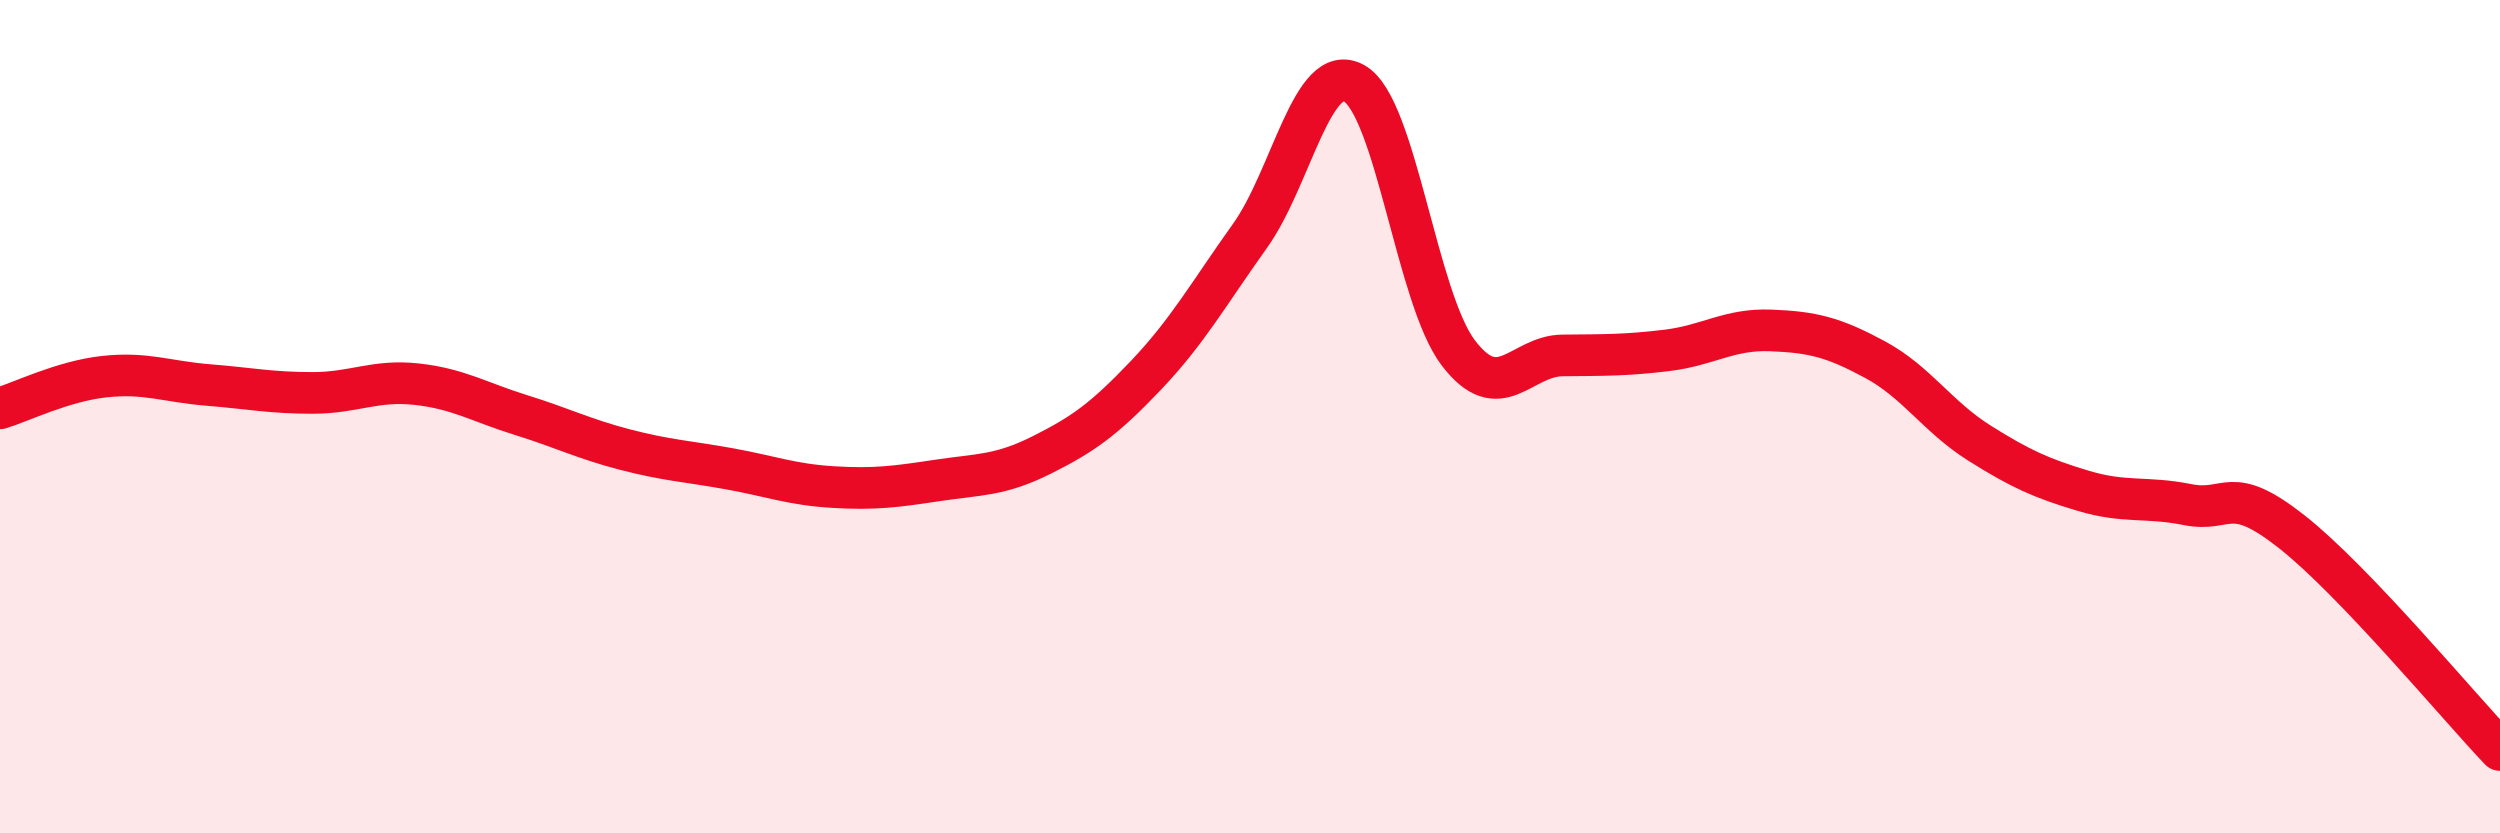 
    <svg width="60" height="20" viewBox="0 0 60 20" xmlns="http://www.w3.org/2000/svg">
      <path
        d="M 0,9.8 C 0.5,9.65 1.5,9.15 2.5,9.04 C 3.5,8.93 4,9.16 5,9.24 C 6,9.32 6.5,9.43 7.5,9.43 C 8.5,9.43 9,9.11 10,9.22 C 11,9.33 11.5,9.65 12.5,9.96 C 13.5,10.27 14,10.53 15,10.79 C 16,11.05 16.5,11.07 17.5,11.25 C 18.5,11.43 19,11.63 20,11.69 C 21,11.75 21.5,11.68 22.5,11.53 C 23.5,11.38 24,11.42 25,10.92 C 26,10.42 26.5,10.06 27.5,9.01 C 28.5,7.96 29,7.06 30,5.66 C 31,4.26 31.5,1.44 32.5,2 C 33.5,2.56 34,7.16 35,8.47 C 36,9.78 36.5,8.54 37.5,8.53 C 38.5,8.52 39,8.53 40,8.41 C 41,8.29 41.5,7.89 42.5,7.93 C 43.5,7.97 44,8.09 45,8.63 C 46,9.17 46.5,10 47.5,10.63 C 48.5,11.26 49,11.48 50,11.78 C 51,12.08 51.5,11.91 52.5,12.11 C 53.5,12.31 53.5,11.58 55,12.76 C 56.5,13.94 59,16.95 60,18L60 20L0 20Z"
        fill="#EB0A25"
        opacity="0.1"
        stroke-linecap="round"
        stroke-linejoin="round"
      />
      <path
        d="M 0,9.8 C 0.5,9.65 1.5,9.15 2.5,9.04 C 3.5,8.93 4,9.16 5,9.24 C 6,9.32 6.5,9.43 7.5,9.43 C 8.5,9.43 9,9.11 10,9.22 C 11,9.33 11.5,9.65 12.5,9.96 C 13.5,10.27 14,10.53 15,10.79 C 16,11.05 16.5,11.07 17.5,11.25 C 18.5,11.43 19,11.63 20,11.69 C 21,11.75 21.5,11.68 22.5,11.53 C 23.5,11.38 24,11.42 25,10.92 C 26,10.42 26.5,10.06 27.5,9.01 C 28.5,7.96 29,7.06 30,5.66 C 31,4.26 31.5,1.44 32.5,2 C 33.5,2.56 34,7.16 35,8.47 C 36,9.78 36.5,8.54 37.5,8.53 C 38.5,8.52 39,8.53 40,8.41 C 41,8.29 41.5,7.89 42.5,7.93 C 43.5,7.97 44,8.09 45,8.63 C 46,9.17 46.5,10 47.5,10.63 C 48.5,11.26 49,11.48 50,11.78 C 51,12.08 51.5,11.91 52.5,12.11 C 53.5,12.31 53.5,11.58 55,12.76 C 56.5,13.94 59,16.95 60,18"
        stroke="#EB0A25"
        stroke-width="1"
        fill="none"
        stroke-linecap="round"
        stroke-linejoin="round"
      />
    </svg>
  
